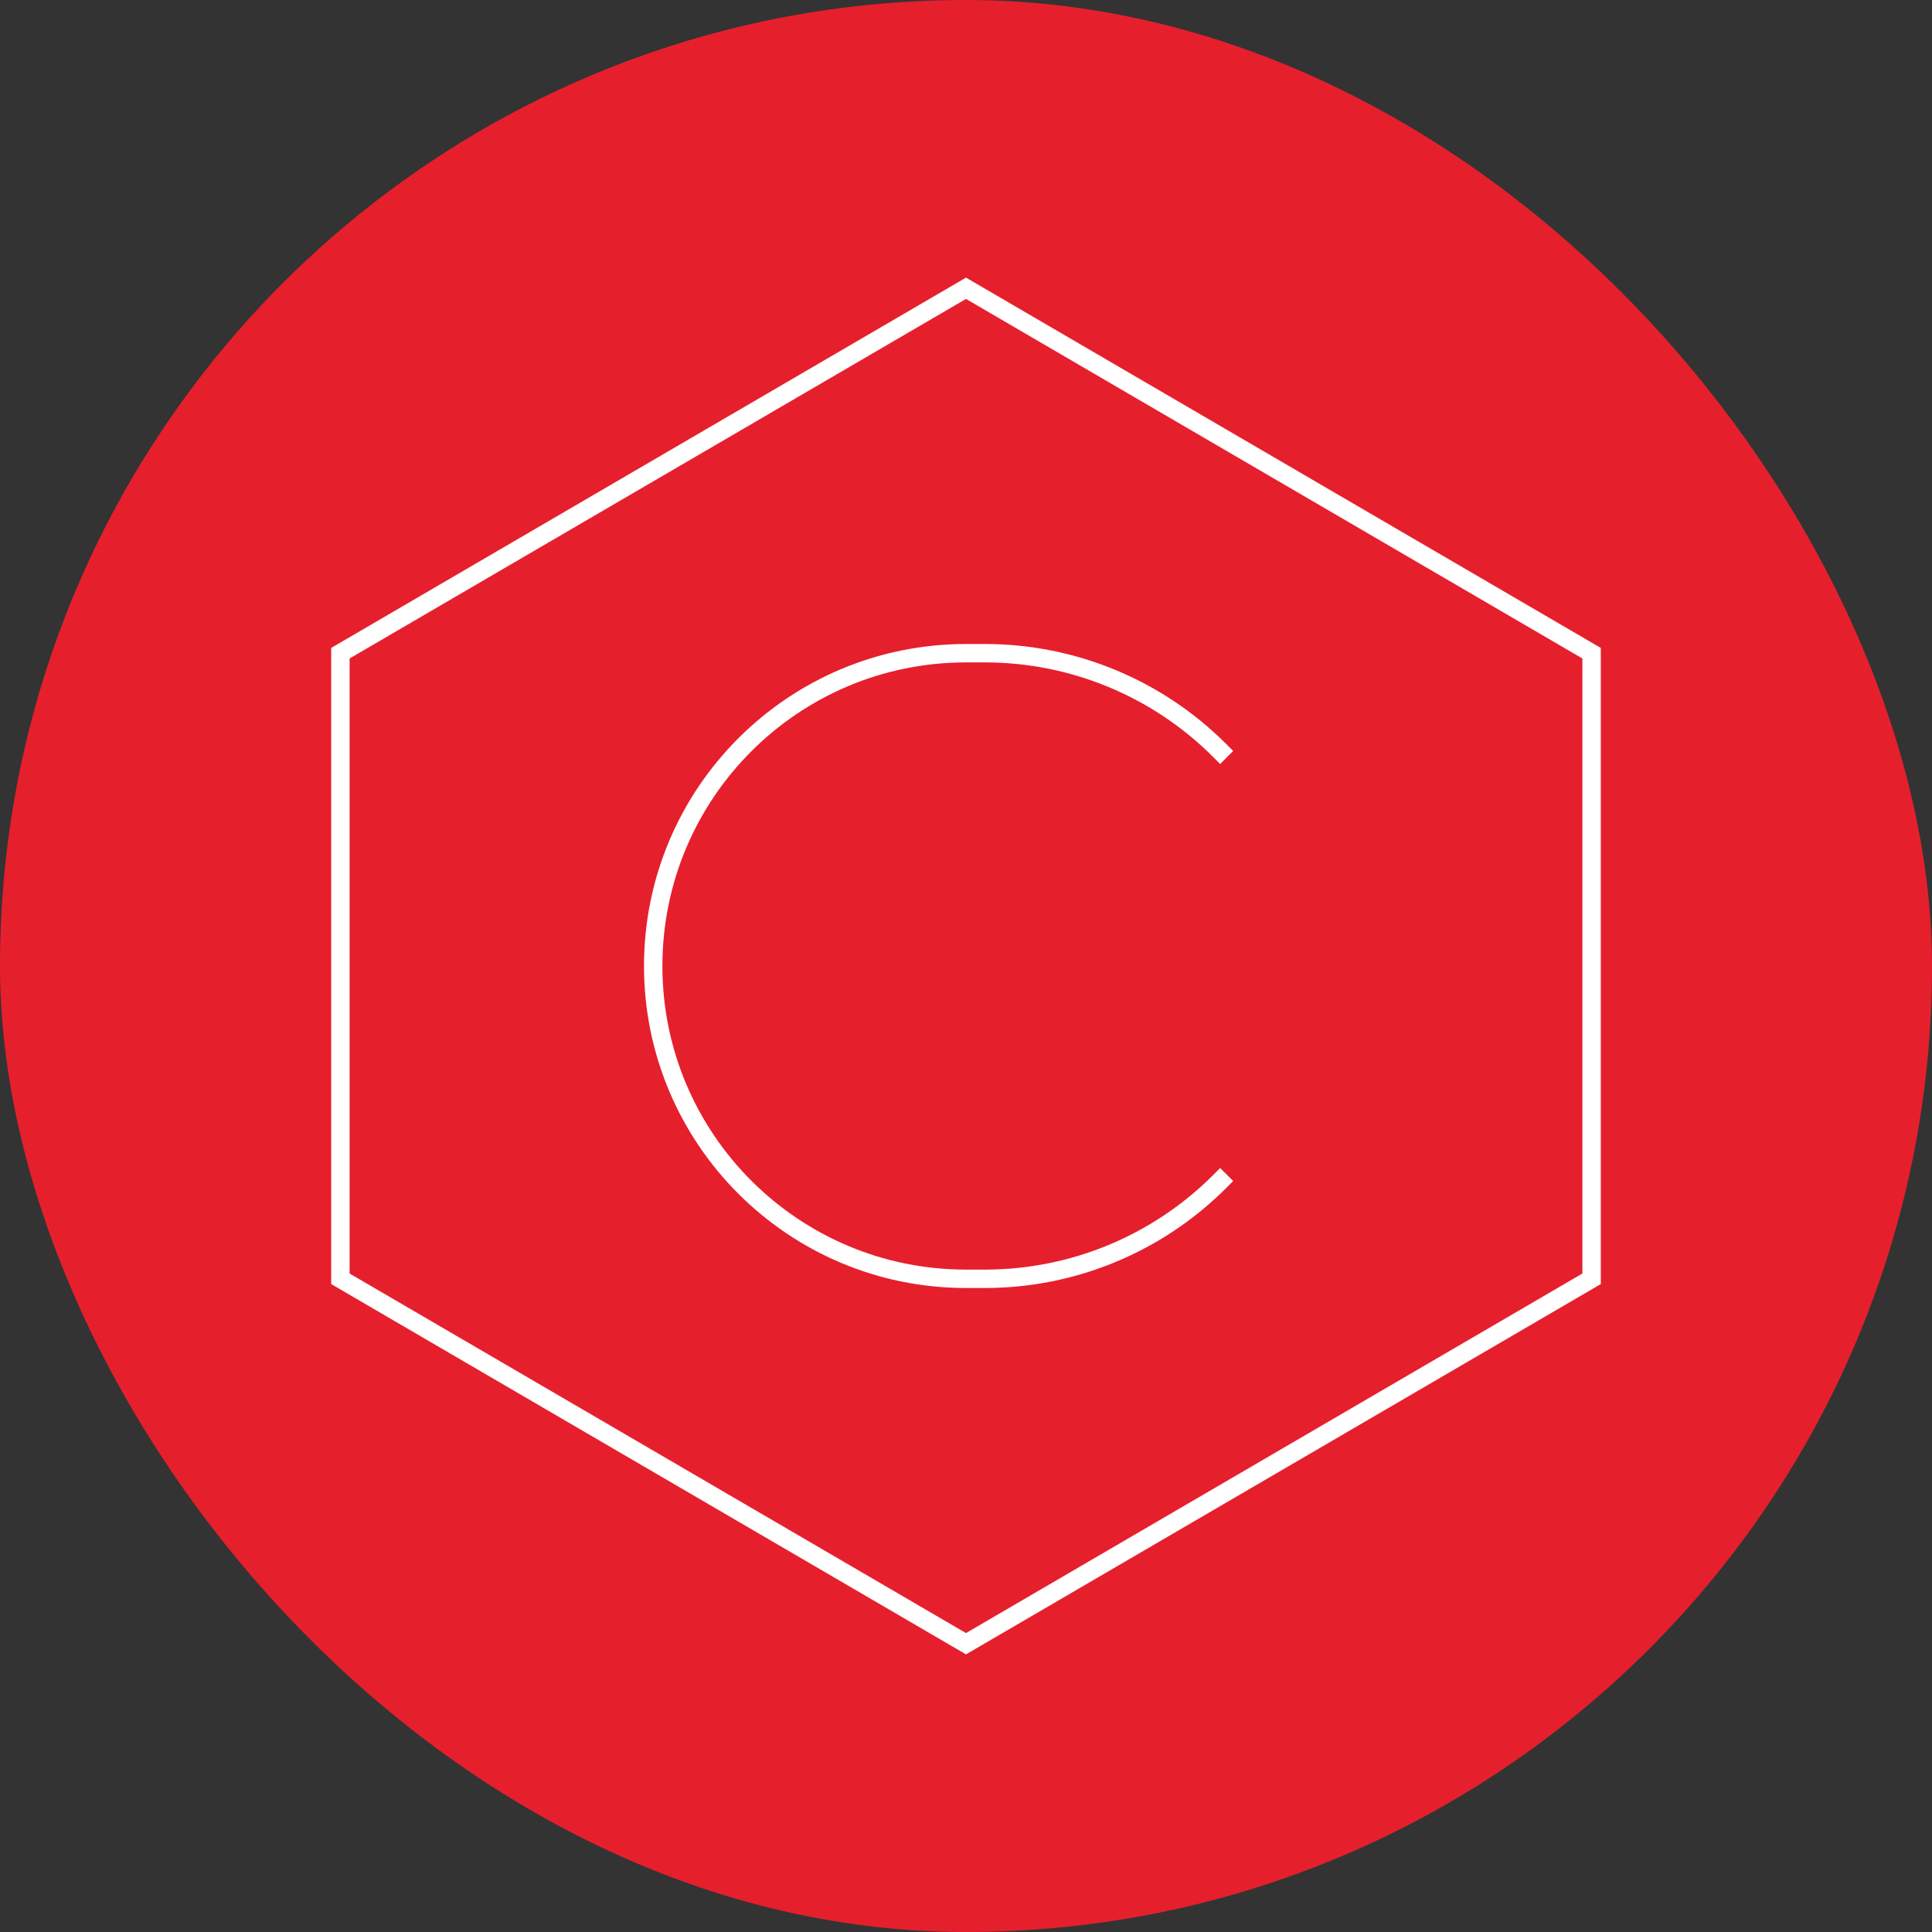 <svg width="105" height="105" viewBox="0 0 105 105" fill="none" xmlns="http://www.w3.org/2000/svg">
<rect x="0" y="0" width="105" height="105" fill="#333333" stroke="none"/>
<rect width="105" height="105" rx="52.5" fill="#E61F2D"/>
<path d="M66.667 41.167L66.281 40.781C62.9 37.4 58.313 35.5 53.531 35.5H52.5C43.111 35.5 35.5 43.111 35.5 52.5C35.5 61.889 43.111 69.5 52.5 69.5H53.531C58.313 69.5 62.9 67.6 66.281 64.219L66.667 63.833M18.5 69.5V35.5L52.5 15.667L86.5 35.5V69.5L52.5 89.333L18.5 69.5Z" stroke="white"/>
</svg>
